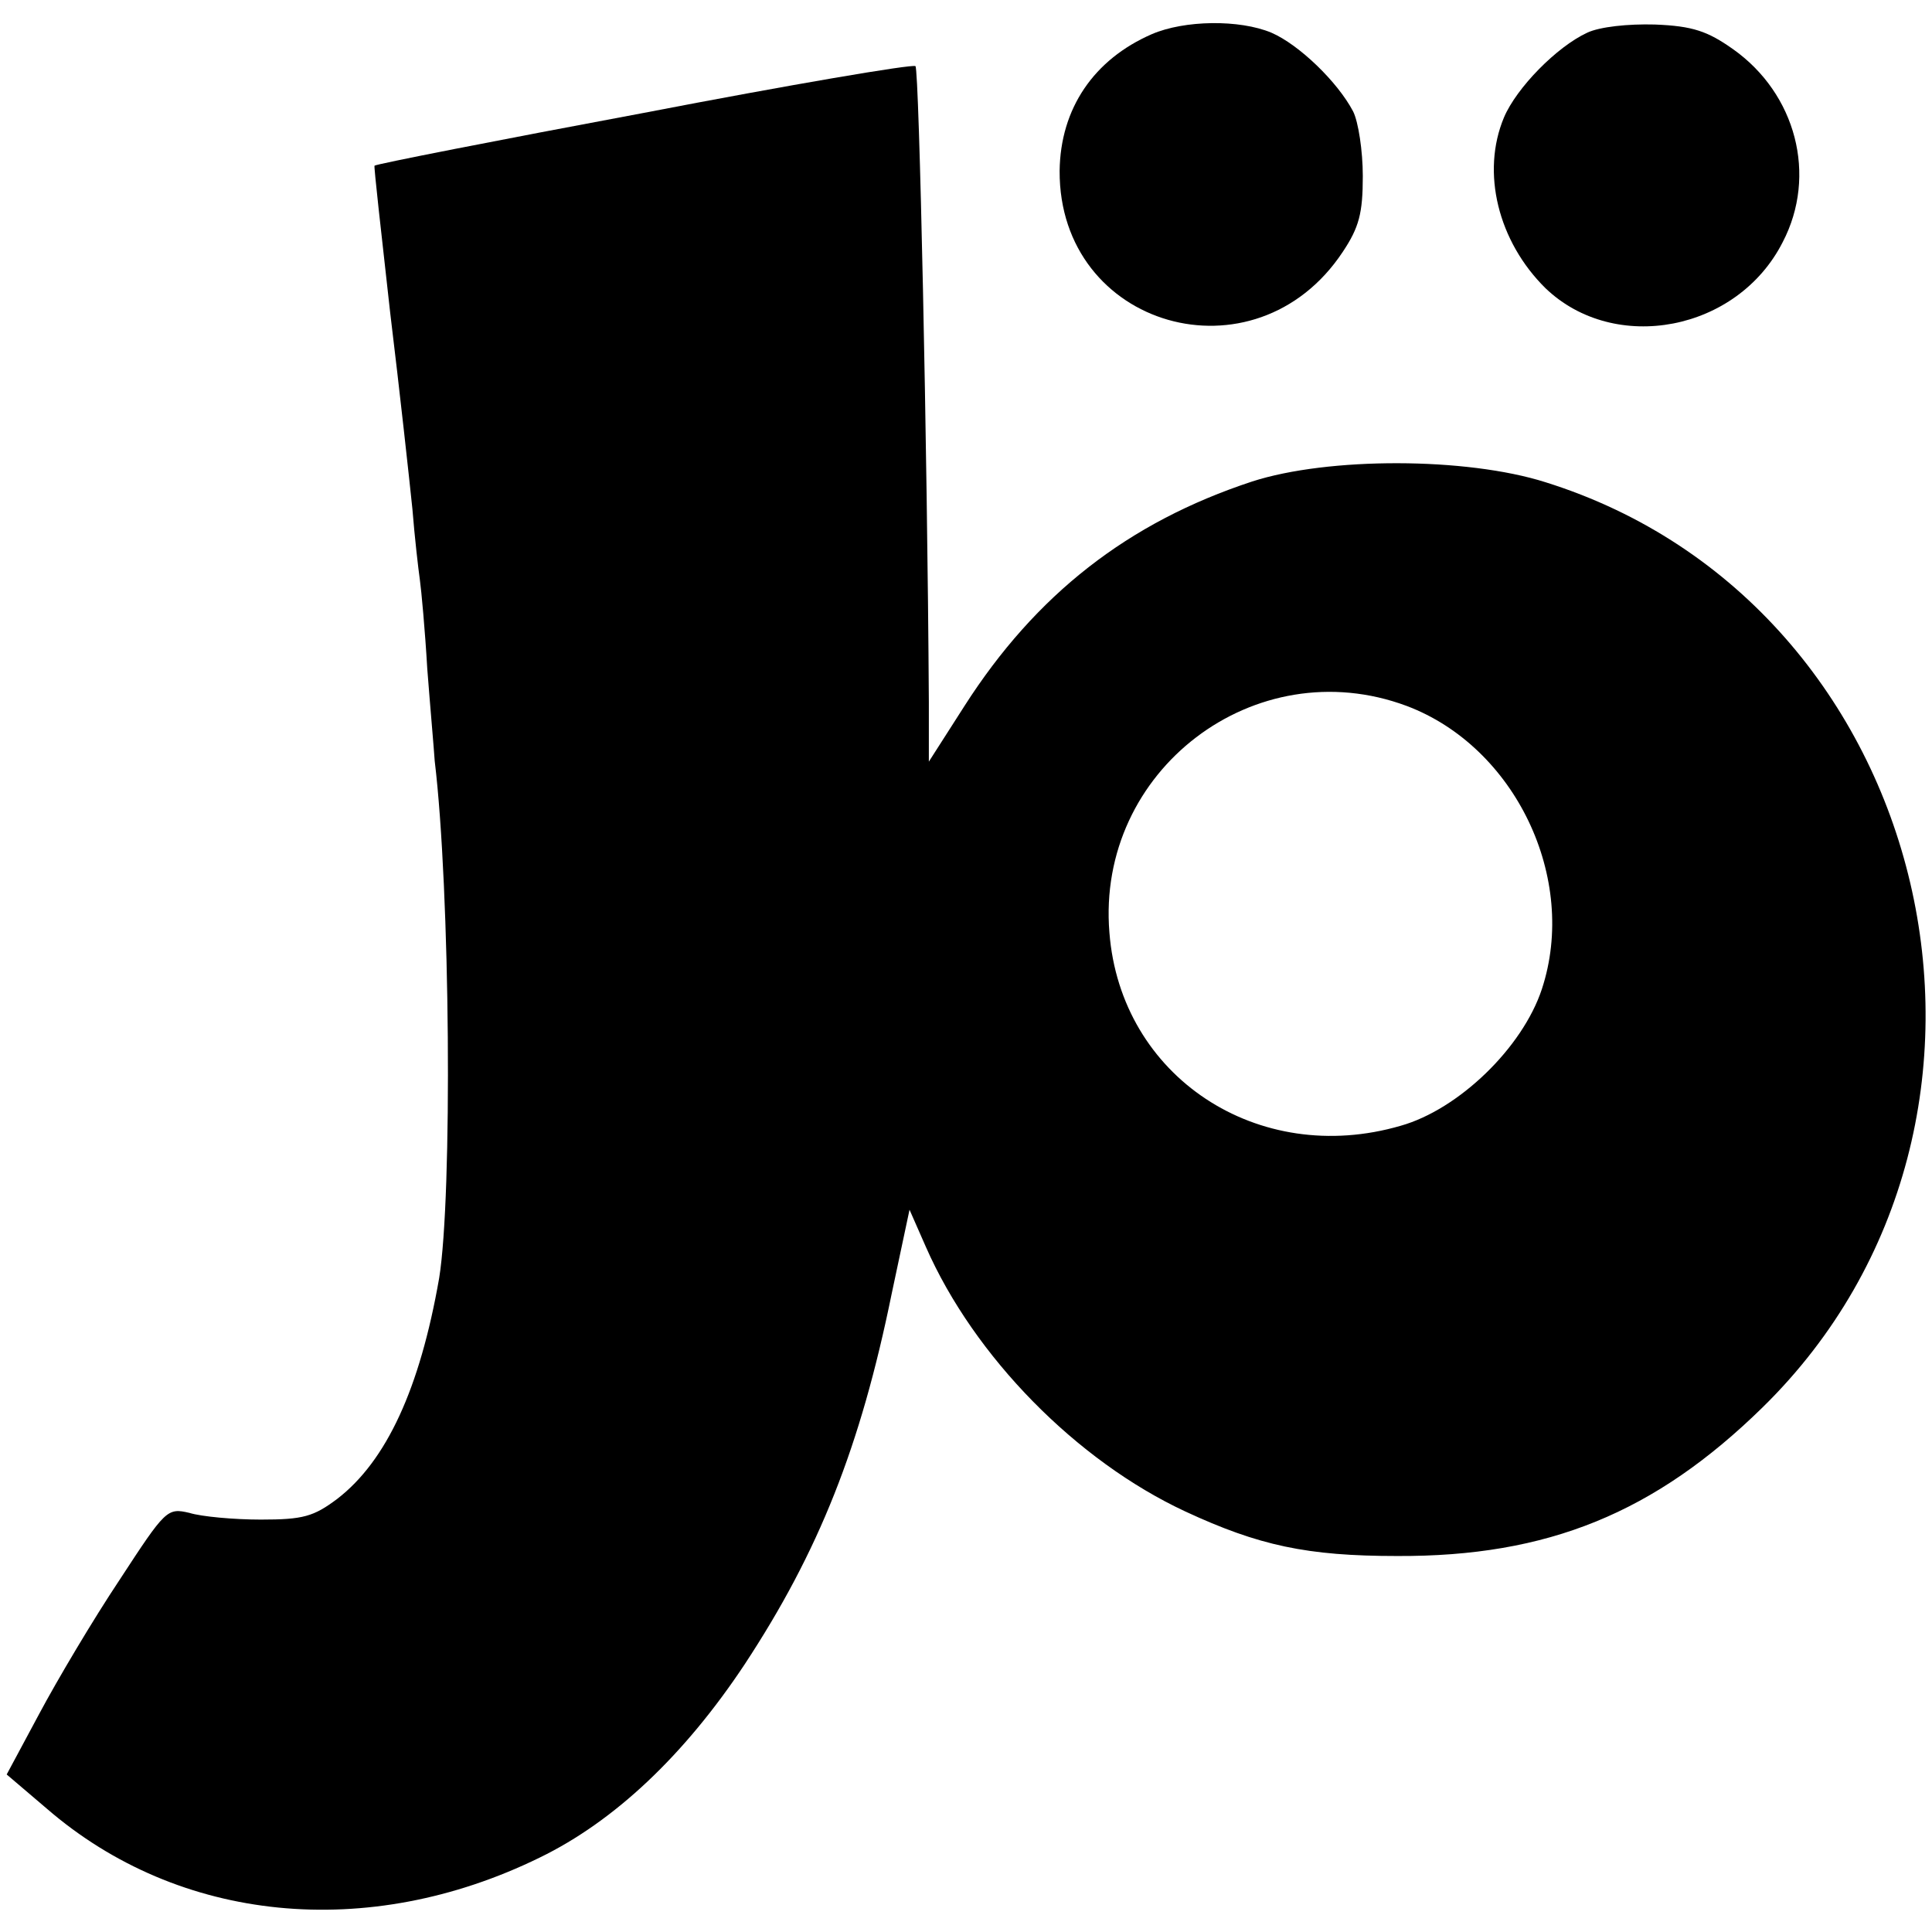 <?xml version="1.0" standalone="no"?>
<!DOCTYPE svg PUBLIC "-//W3C//DTD SVG 20010904//EN"
 "http://www.w3.org/TR/2001/REC-SVG-20010904/DTD/svg10.dtd">
<svg version="1.0" xmlns="http://www.w3.org/2000/svg"
 width="260pt" height="260pt" viewBox="0 0 260 260"
 preserveAspectRatio="xMidYMid meet">
<g transform="translate(0,260) scale(0.1,-0.1)"
fill="#000000" stroke="none">
<path d="M1550 2554 c-78 -34 -123 -100 -124 -184 -1 -211 263 -287 381 -109
22 33 27 52 27 102 0 34 -6 73 -13 87 -21 40 -73 90 -110 106 -43 18 -117 17
-161 -2z"/>
<path d="M2136 2556 c-41 -19 -95 -74 -112 -114 -31 -74 -8 -167 56 -230 93
-89 258 -58 319 62 47 90 18 200 -67 260 -34 24 -54 31 -105 33 -36 1 -74 -3
-91 -11z"/>
<path d="M866 2448 c-198 -37 -361 -69 -362 -71 -1 -1 9 -90 21 -197 13 -107
26 -226 30 -265 3 -38 8 -81 10 -95 2 -14 7 -68 10 -120 4 -52 9 -108 10 -124
21 -174 24 -585 6 -696 -26 -149 -71 -246 -137 -297 -32 -24 -46 -28 -103 -28
-36 0 -80 4 -96 9 -30 7 -32 5 -94 -90 -36 -54 -84 -135 -108 -180 l-44 -82
54 -46 c178 -154 432 -179 663 -66 101 49 195 138 276 260 100 152 156 293
198 499 l24 113 22 -50 c65 -148 203 -288 349 -356 99 -46 164 -60 285 -60
203 -1 347 58 492 200 395 387 232 1081 -292 1245 -107 34 -293 34 -395 1
-167 -55 -291 -152 -387 -302 l-48 -75 0 80 c-2 342 -13 851 -18 856 -4 3
-169 -25 -366 -63z m1027 -798 c146 -55 231 -232 182 -381 -26 -79 -112 -162
-190 -184 -192 -56 -377 66 -392 260 -18 218 196 381 400 305z"/>
</g>
</svg>
